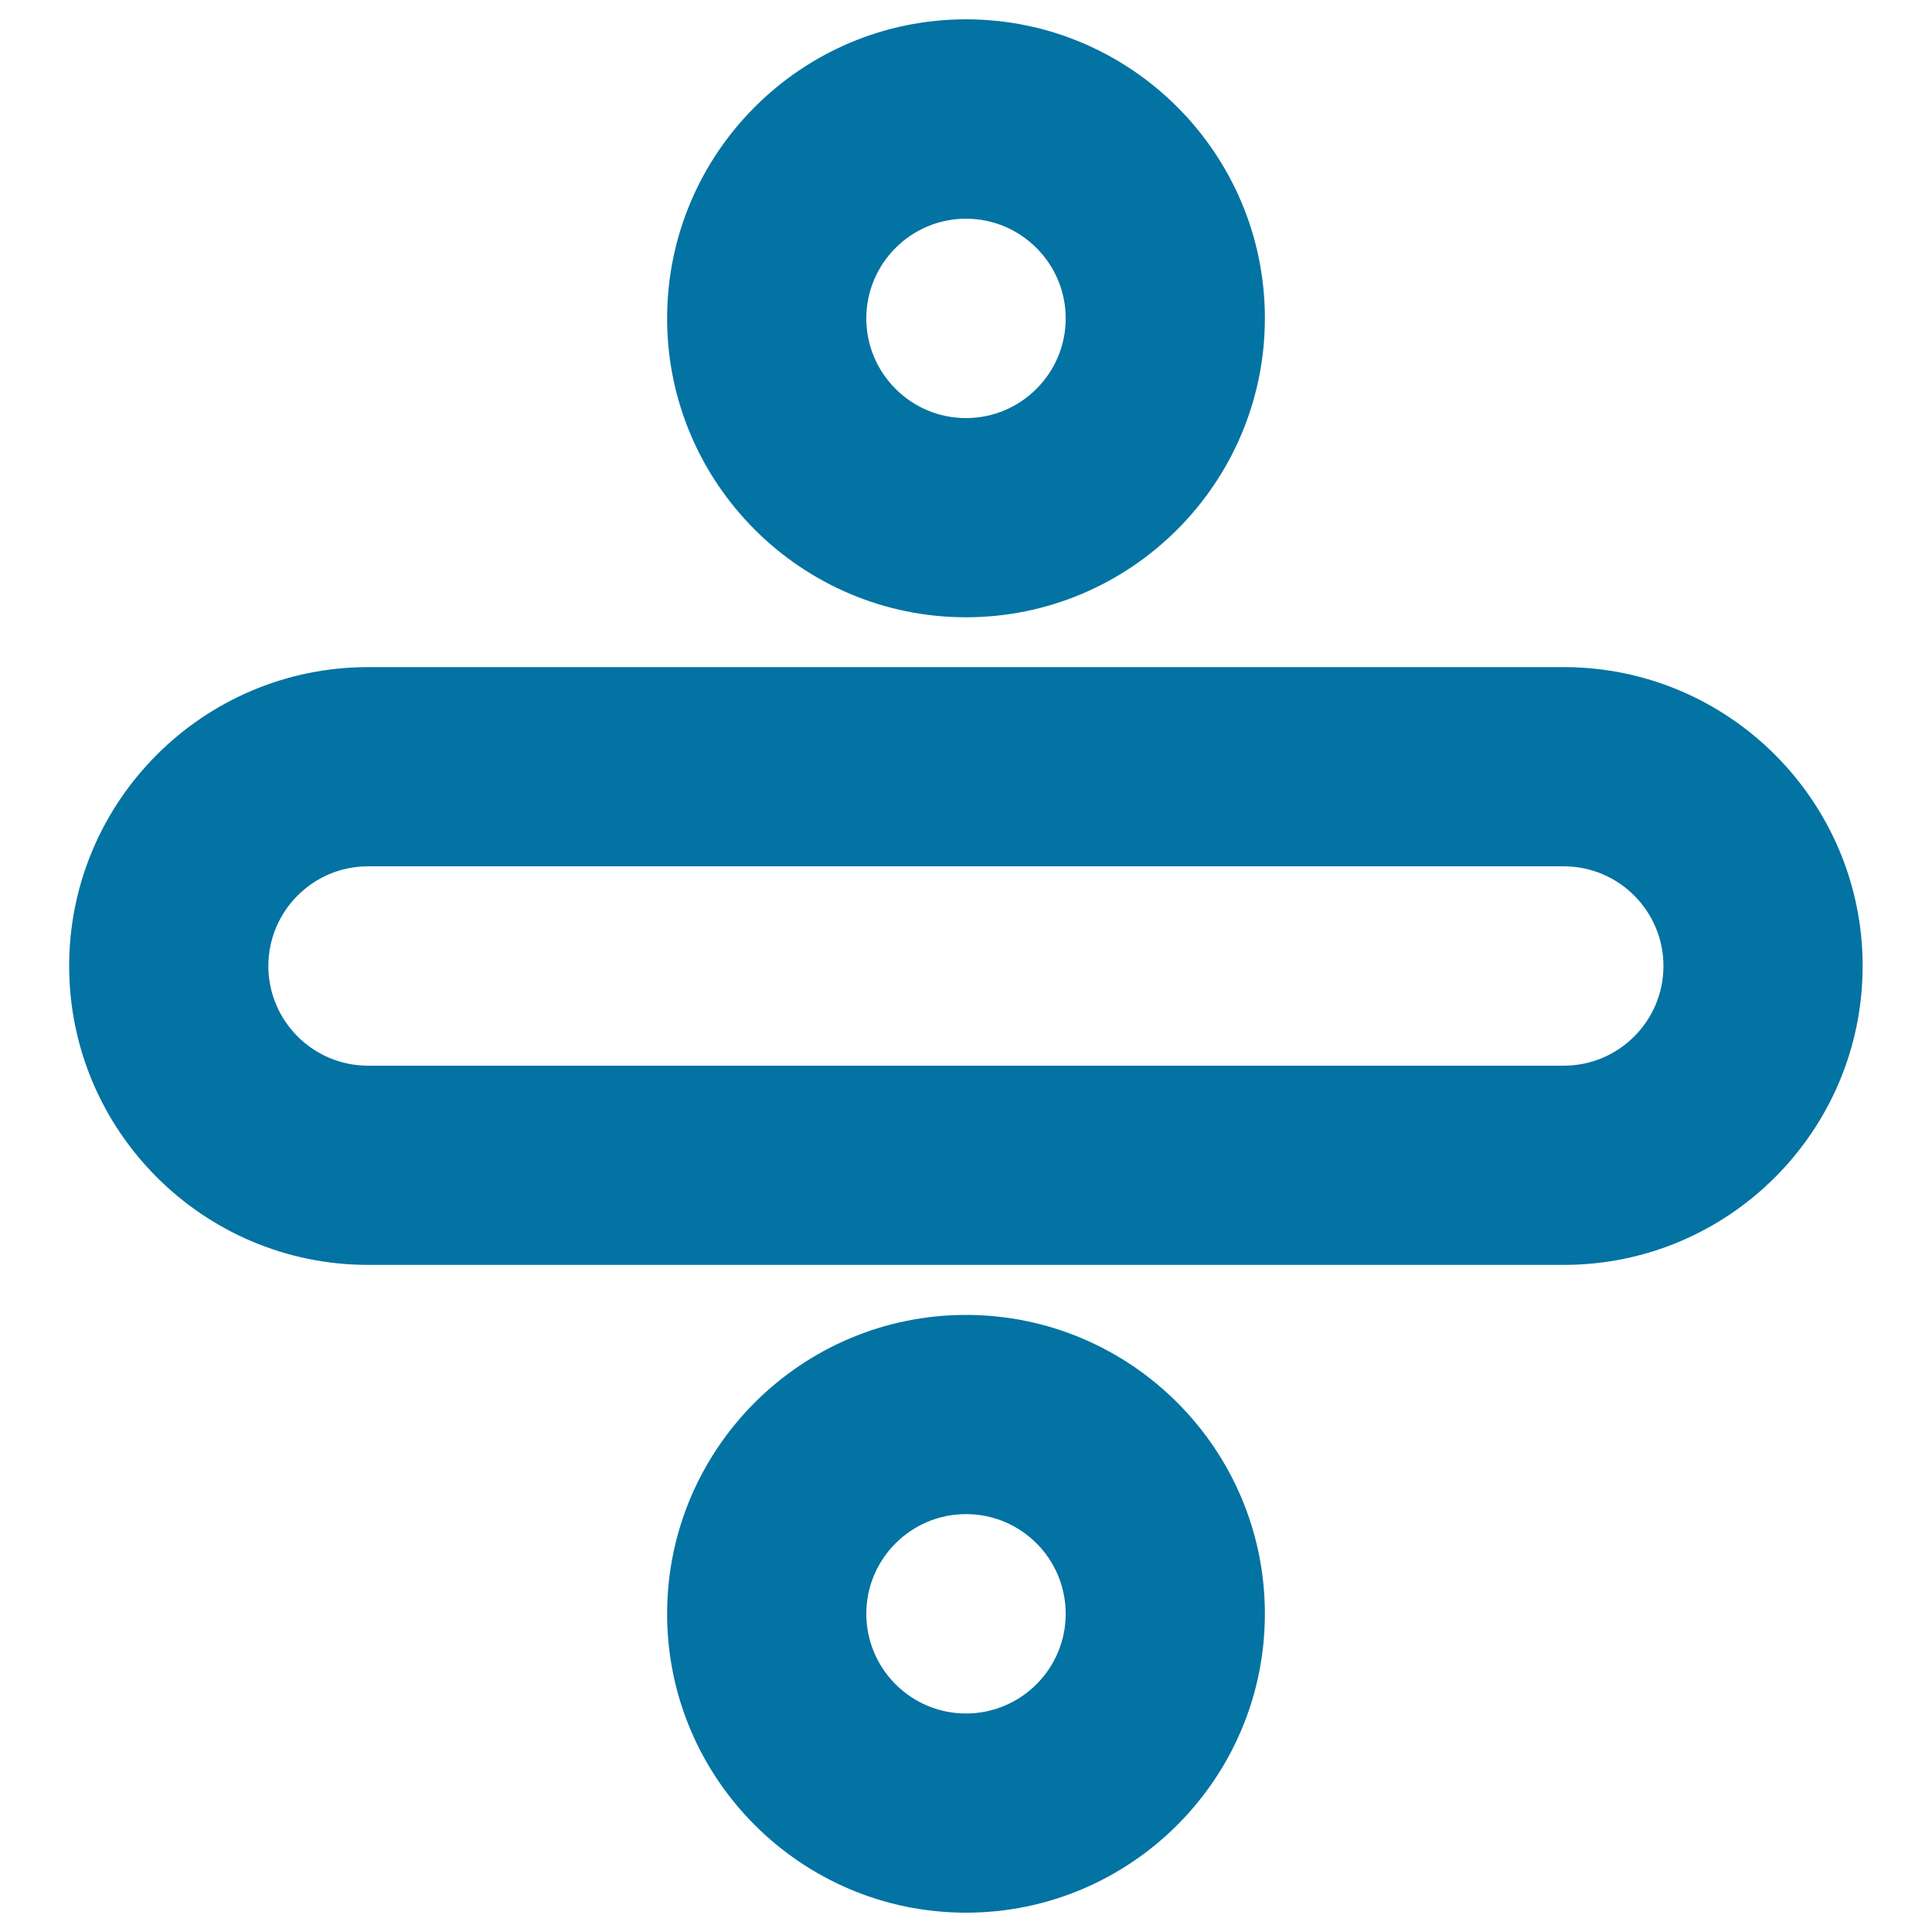 <svg xmlns="http://www.w3.org/2000/svg" viewBox="0 0 1000 1000" style="fill:#0273a2">
<title>Divide Outline SVG icon</title>
<path d="M500,319.5c-85.3,0-154.7-69.4-154.7-154.7C345.3,79.4,414.7,10,500,10c85.3,0,154.7,69.4,154.7,154.7C654.7,250,585.3,319.5,500,319.5z M500,113.2c-28.5,0-51.6,23.2-51.6,51.6s23.1,51.6,51.6,51.6c28.5,0,51.6-23.2,51.6-51.6S528.5,113.2,500,113.2z"/><path d="M500,990c-85.3,0-154.7-69.4-154.7-154.7c0-85.3,69.4-154.7,154.7-154.7c85.3,0,154.7,69.4,154.7,154.7C654.7,920.6,585.3,990,500,990z M500,783.7c-28.5,0-51.6,23.2-51.6,51.6c0,28.4,23.1,51.6,51.6,51.6c28.5,0,51.6-23.2,51.6-51.6C551.6,806.8,528.5,783.7,500,783.7z"/><path d="M809.5,654.7H190.5c-85.3,0-154.7-69.4-154.7-154.7s69.4-154.7,154.7-154.7h618.9c85.3,0,154.7,69.4,154.7,154.7S894.8,654.7,809.5,654.7z M190.5,448.4c-28.5,0-51.6,23.2-51.6,51.6c0,28.4,23.1,51.6,51.6,51.6h618.9c28.5,0,51.6-23.2,51.6-51.6c0-28.4-23.1-51.6-51.6-51.6H190.5z"/>
</svg>